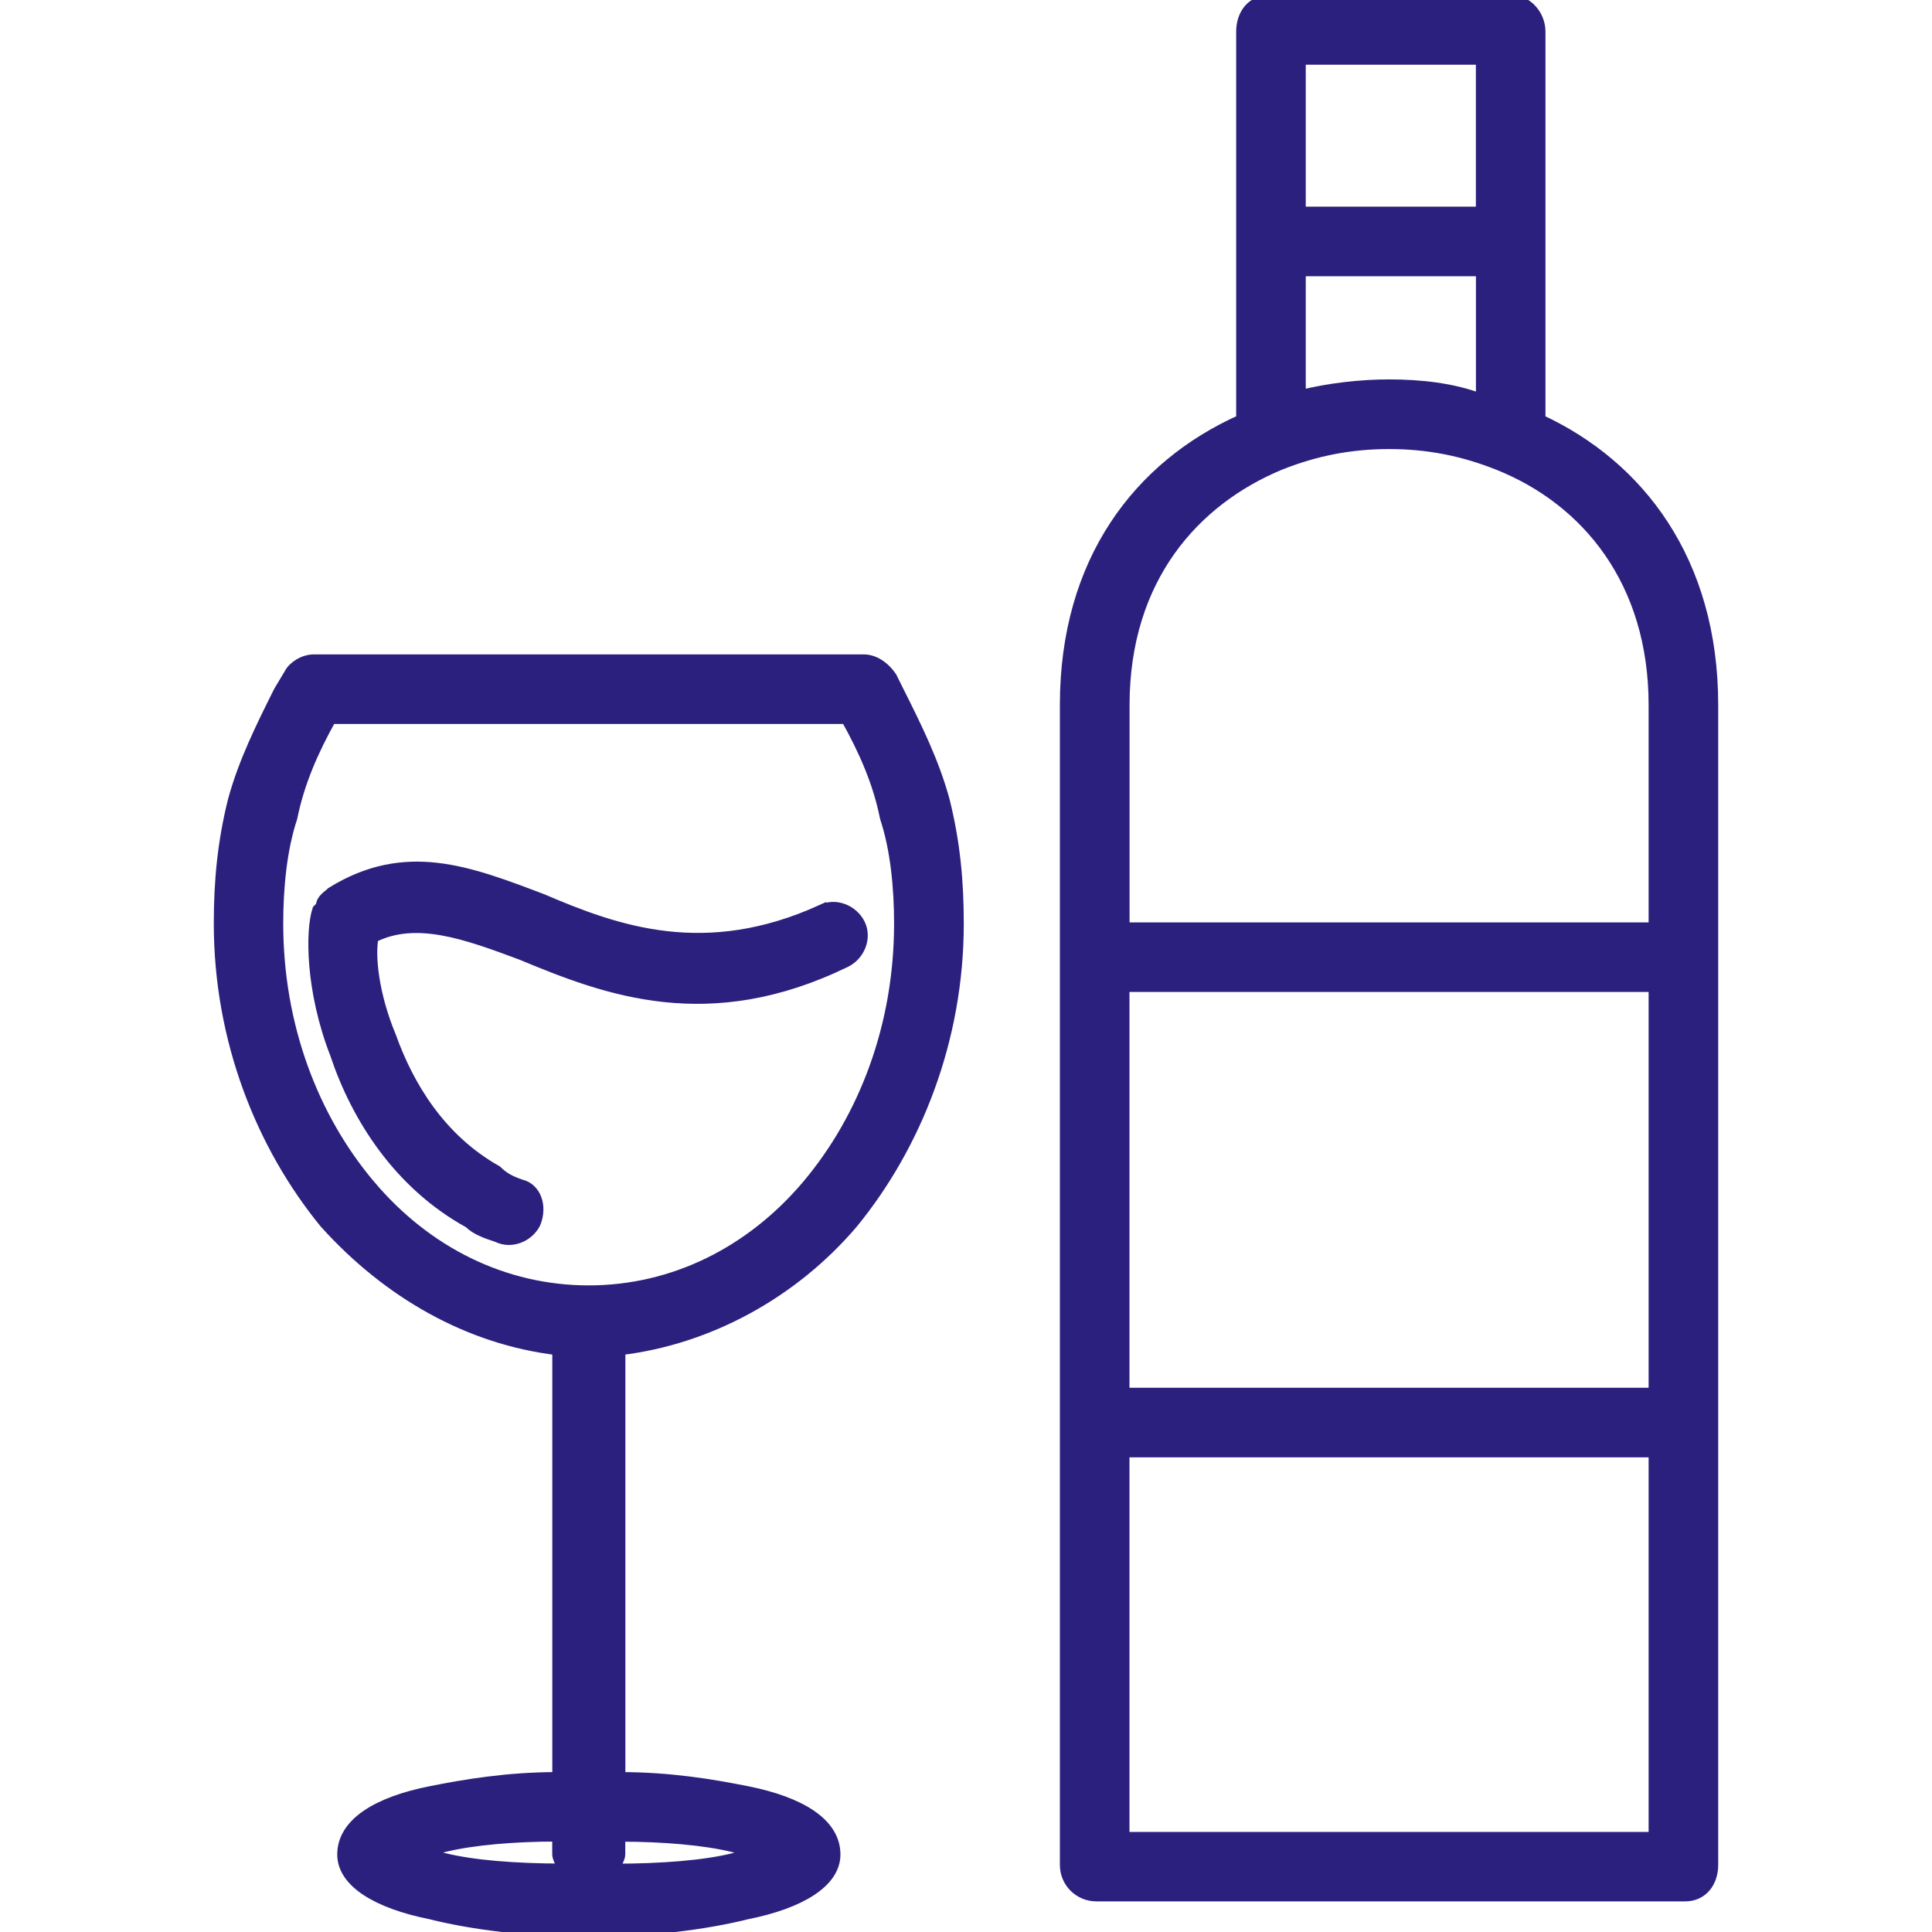 <?xml version="1.0" encoding="UTF-8"?> <svg xmlns="http://www.w3.org/2000/svg" viewBox="0 0 100 100" fill-rule="evenodd"><path d="m28.832 69.891c-4.562-0.547-8.758-2.918-12.043-6.57-3.285-4.016-5.473-9.488-5.473-15.512 0-2.191 0.184-4.195 0.73-6.387 0.547-2.008 1.461-3.832 2.371-5.656l0.547-0.914c0.184-0.363 0.73-0.73 1.277-0.73h28.469c0.547 0 1.094 0.363 1.461 0.914l0.363 0.73c0.914 1.824 1.824 3.648 2.371 5.656 0.547 2.191 0.73 4.195 0.73 6.387 0 6.023-2.191 11.496-5.473 15.512-3.102 3.648-7.481 6.023-12.043 6.57v22.082c2.555 0 4.746 0.363 6.57 0.73 2.738 0.547 4.562 1.641 4.562 3.285 0 1.461-1.824 2.555-4.562 3.102-2.191 0.547-5.109 0.914-8.211 0.914-3.102 0-6.023-0.363-8.211-0.914-2.738-0.547-4.562-1.641-4.562-3.102 0-1.641 1.824-2.738 4.562-3.285 1.824-0.363 4.016-0.73 6.57-0.73v-22.082zm29.379-21.898h27.371v-11.496c0-6.387-3.469-10.582-8.027-12.41-1.824-0.73-3.648-1.094-5.656-1.094-2.008 0-3.832 0.363-5.656 1.094-4.379 1.824-8.027 5.84-8.027 12.41v11.496zm27.371 3.102h-27.371v20.984h27.371zm0 24.086h-27.371v19.891h27.371zm-8.941-72.082h-9.305v7.848h9.305zm-10.949-3.102h12.59c0.73 0 1.461 0.73 1.461 1.641v20.07c5.109 2.371 8.941 7.301 8.941 14.781v60.035c0 0.914-0.547 1.641-1.461 1.641h-30.473c-0.914 0-1.641-0.73-1.641-1.641v-60.035c0-7.481 3.832-12.41 9.125-14.781v-20.07c0-0.914 0.547-1.641 1.461-1.641zm10.949 14.051h-9.305v6.387c1.461-0.363 3.102-0.547 4.562-0.547 1.641 0 3.285 0.184 4.746 0.73v-6.57zm-44.527 81.023v0.914c0 0.184-0.184 0.547-0.363 0.73 2.555 0 4.746-0.184 6.203-0.547 1.277-0.363 2.191-0.184 2.191-0.184 0-0.184-0.914 0-2.191-0.363-1.461-0.363-3.648-0.547-5.84-0.547zm-2.918 1.641c-0.184-0.184-0.363-0.547-0.363-0.73v-0.914c-2.191 0-4.379 0.184-5.84 0.547-1.277 0.363-2.191 0.184-2.191 0.363 0 0 0.914-0.184 2.191 0.184 1.461 0.363 3.648 0.547 6.203 0.547zm13.32-49.637c0.73-0.363 1.641 0 2.008 0.73 0.363 0.73 0 1.641-0.73 2.008-7.117 3.469-12.41 1.461-16.789-0.363-2.918-1.094-5.473-2.008-7.664-0.914-0.184 0.914 0 2.918 0.914 5.109 0.914 2.555 2.555 5.293 5.473 6.934 0.363 0.363 0.73 0.547 1.277 0.73 0.73 0.184 1.094 1.094 0.73 2.008-0.363 0.73-1.277 1.094-2.008 0.73-0.547-0.184-1.094-0.363-1.461-0.73-3.648-2.008-5.84-5.473-6.934-8.758-1.277-3.285-1.277-6.387-0.914-7.481l0.184-0.184c0-0.363 0.363-0.547 0.547-0.73 3.832-2.371 7.117-1.094 10.949 0.363 3.832 1.641 8.395 3.285 14.418 0.547zm-23.359 14.234c2.918 3.469 6.934 5.473 11.312 5.473s8.395-2.008 11.312-5.473c2.918-3.469 4.746-8.211 4.746-13.504 0-1.824-0.184-3.832-0.73-5.473-0.363-1.824-1.094-3.469-2.008-5.109h-26.641c-0.914 1.641-1.641 3.285-2.008 5.109-0.547 1.641-0.73 3.648-0.73 5.473 0 5.293 1.824 10.035 4.746 13.504z" fill="#2c207e" stroke-width="0.5" stroke="#2c207e"></path></svg> 